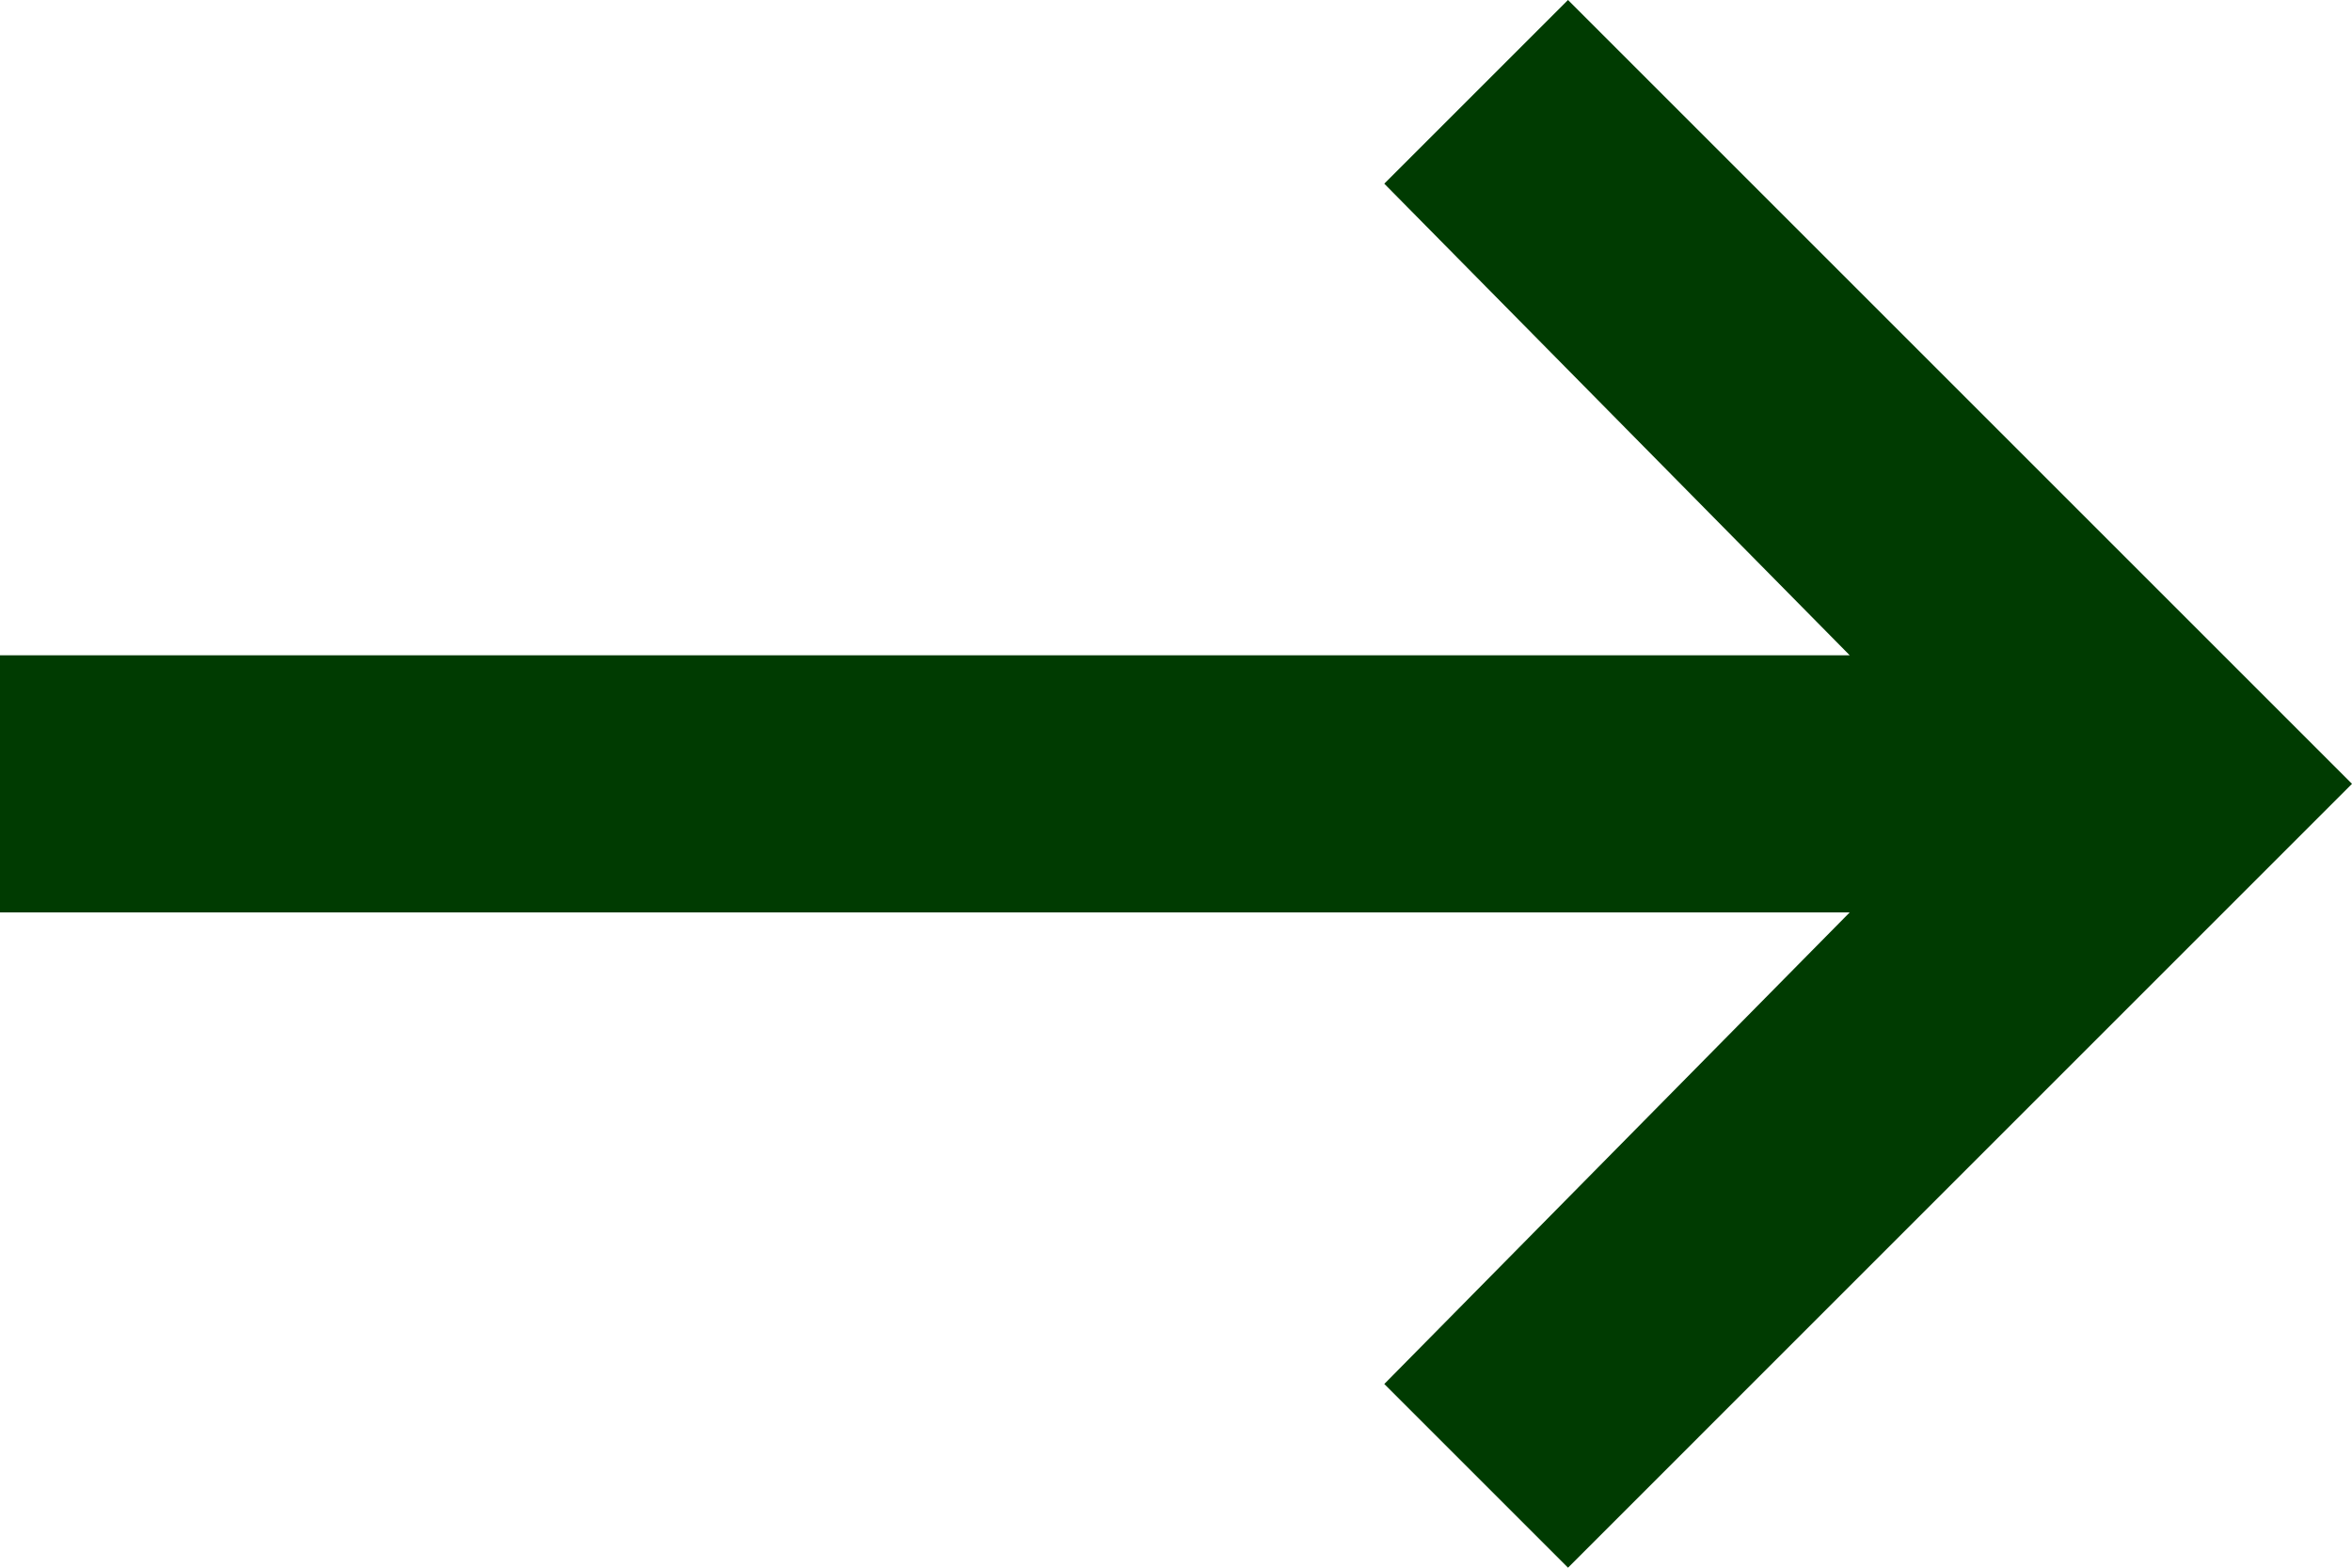 <svg width="18" height="12" viewBox="0 0 18 12" fill="none" xmlns="http://www.w3.org/2000/svg">
<path d="M0 5.016H14.156L10.594 1.406L12 0L18 6L12 12L10.594 10.594L14.156 6.984H0V5.016Z" fill="#003B01"/>
</svg>
